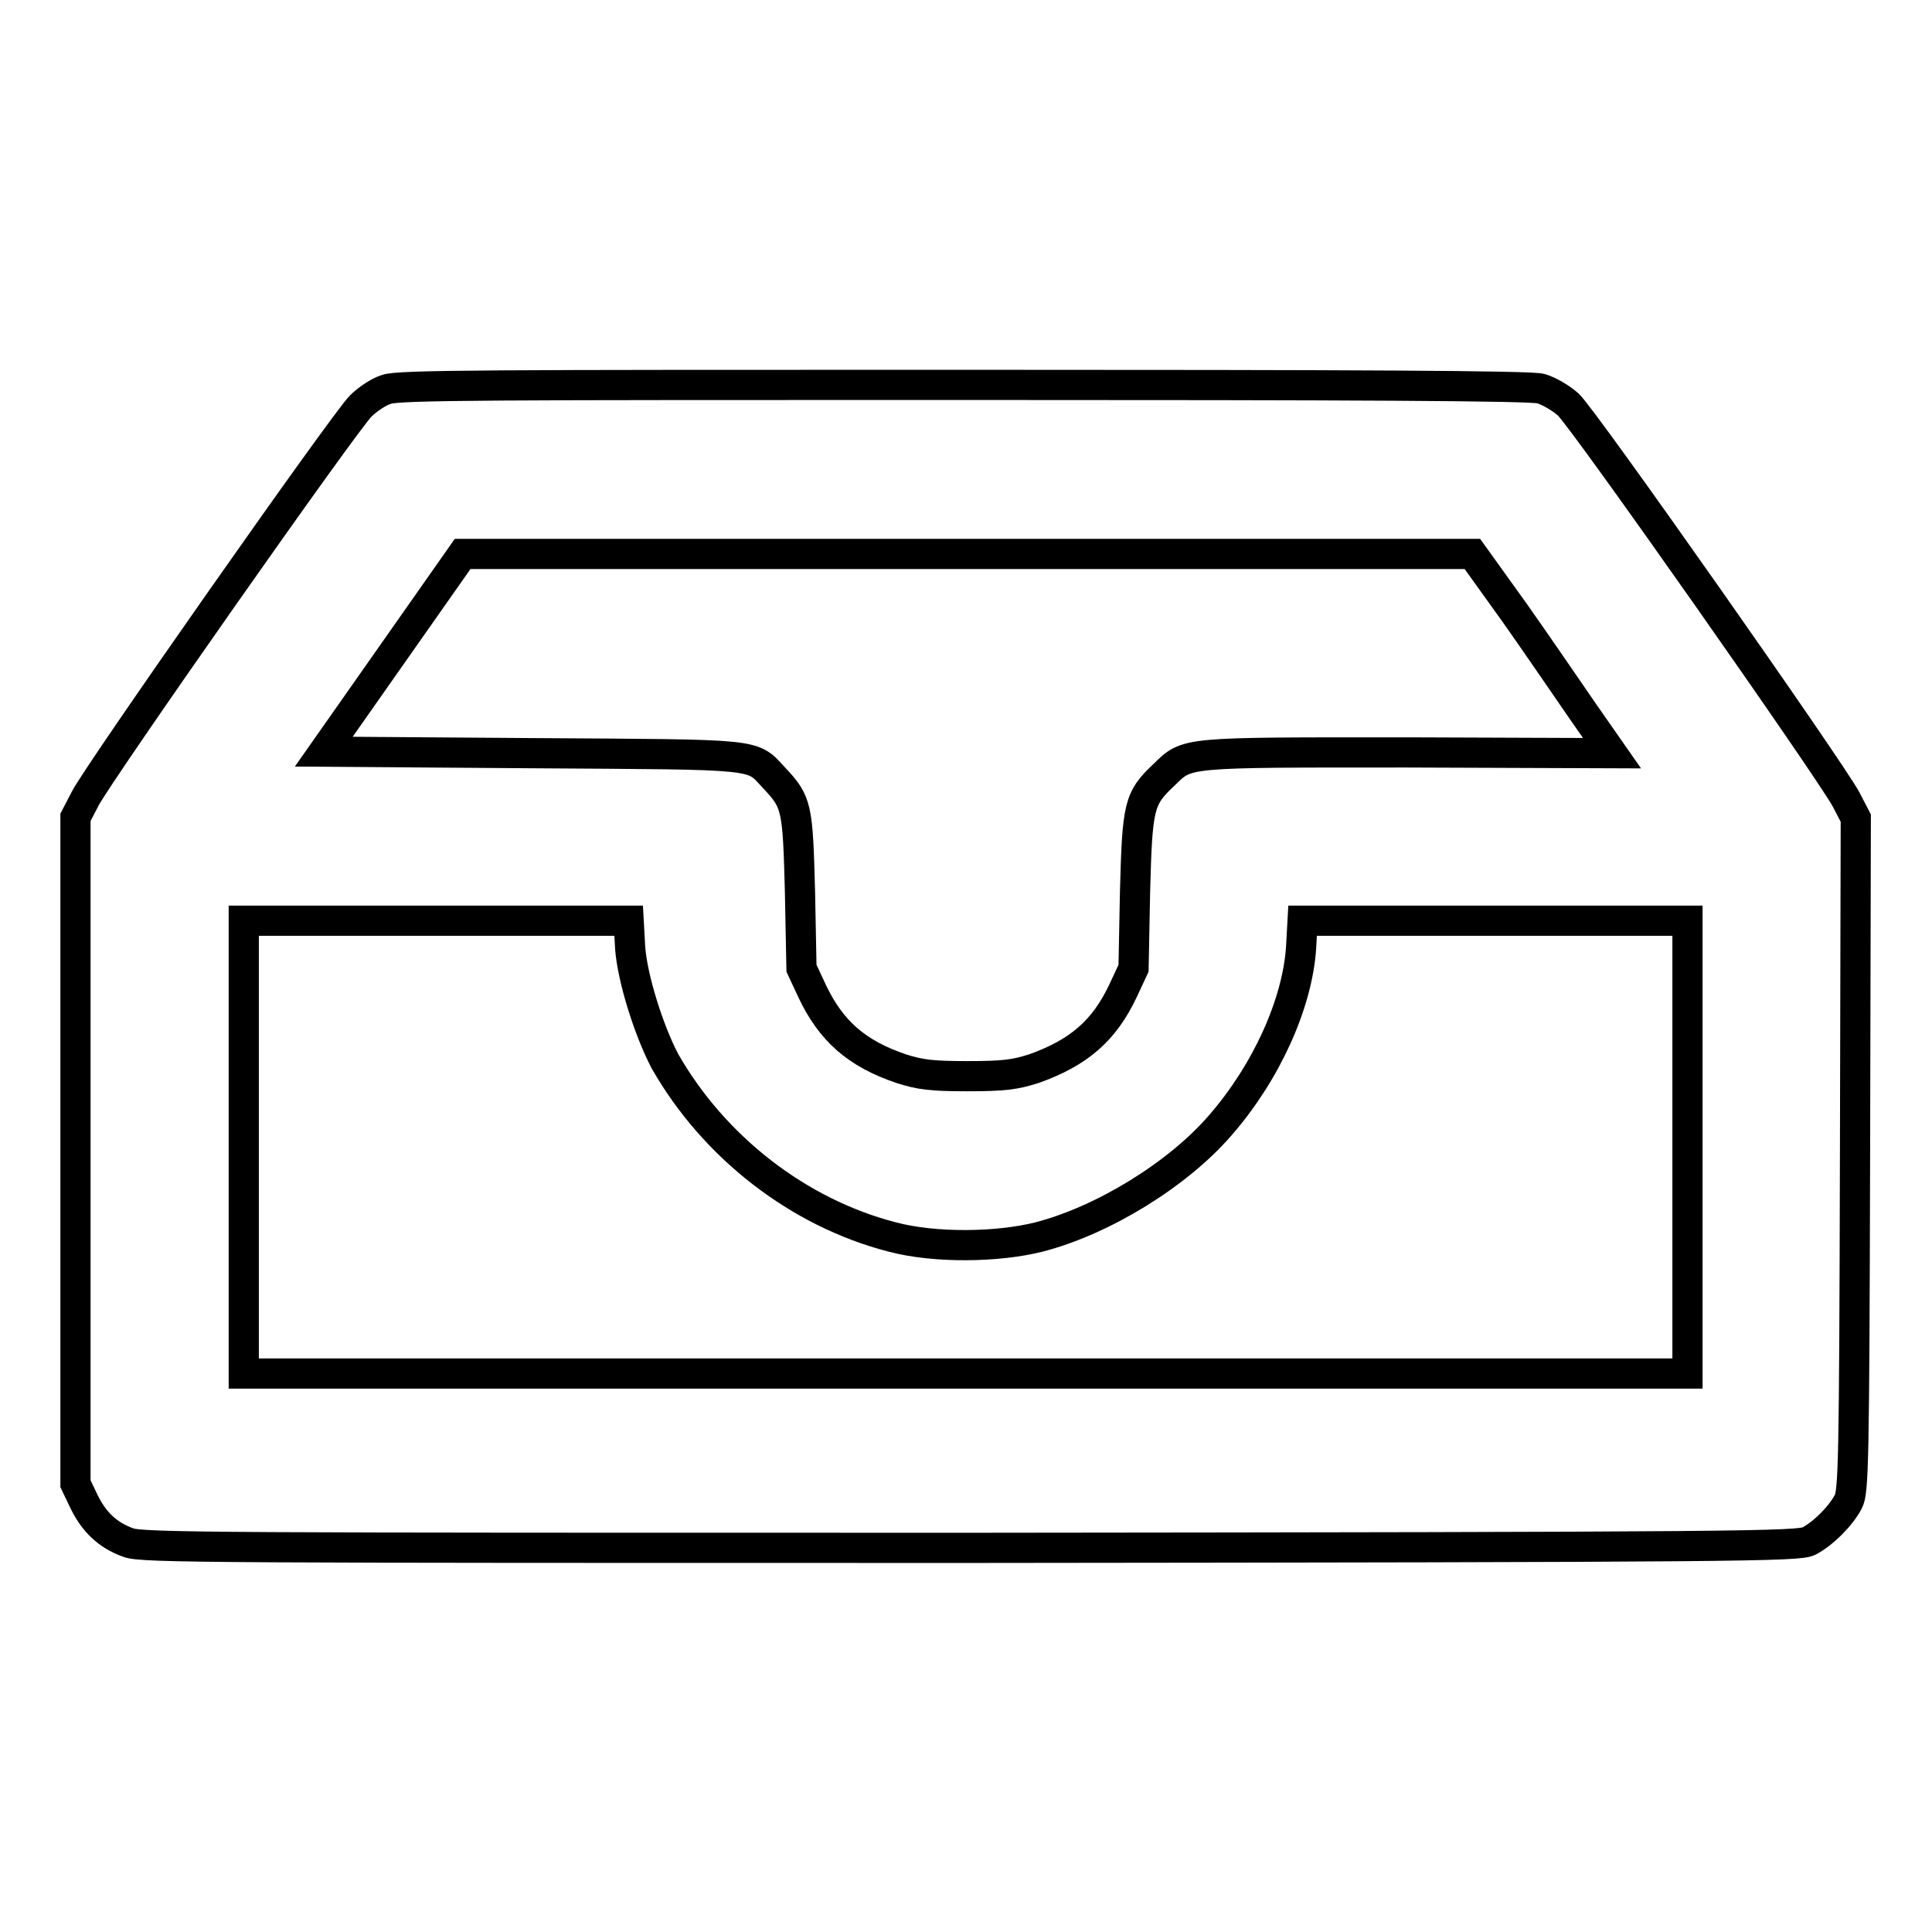 <?xml version="1.0" encoding="utf-8"?>
<!-- Svg Vector Icons : http://www.onlinewebfonts.com/icon -->
<!DOCTYPE svg PUBLIC "-//W3C//DTD SVG 1.1//EN" "http://www.w3.org/Graphics/SVG/1.1/DTD/svg11.dtd">
<svg version="1.1" xmlns="http://www.w3.org/2000/svg" xmlns:xlink="http://www.w3.org/1999/xlink" x="0px" y="0px" viewBox="0 0 256 256" enable-background="new 0 0 256 256" xml:space="preserve">
<g><g><g><path stroke-width="4" fill-opacity="0" stroke="#000000"  d="M51.2,51.6c-1,0.3-2.5,1.3-3.4,2.2c-2,1.9-34.7,48.5-36.5,52l-1.3,2.5v44.1v44.2l1.1,2.3c1.3,2.7,3.1,4.5,5.9,5.5c1.8,0.7,11.5,0.7,111.6,0.7c102.7-0.1,109.7-0.2,111.1-0.9c1.9-1,4.2-3.3,5.2-5.2c0.7-1.3,0.8-4.9,0.9-46l0.1-44.6l-1.3-2.5c-2.1-3.9-34.8-50.5-36.8-52.3c-1-0.9-2.6-1.8-3.6-2.1c-1.2-0.4-25.2-0.5-76.6-0.5C65.3,51,52.7,51,51.2,51.6z M200.7,81.2c3.1,4.4,7.2,10.4,9.2,13.3l3.7,5.3l-27.1-0.1c-30,0-29.1-0.1-32.3,3c-3.3,3.1-3.5,4.1-3.8,15.4l-0.2,10.2l-1.4,3c-2.5,5.3-5.9,8.2-11.8,10.3c-2.5,0.8-4,1-8.8,1s-6.3-0.2-8.8-1c-5.9-2-9.3-5-11.8-10.3l-1.4-3l-0.2-10.2c-0.3-11.2-0.4-11.8-3.4-15c-3.1-3.3-1.3-3.1-32-3.3l-27.7-0.2l9.2-13.1l9.2-13.1H128h67.1L200.7,81.2z M83.5,125.6c0.3,4.1,2.5,11,4.6,15c6.5,11.4,17.7,20.1,30.1,23.3c5.6,1.5,14,1.4,19.5,0c8.5-2.2,18.4-8.3,24-14.8c6.1-7,10.2-16.1,10.7-23.5l0.2-3.6h25.5h25.5v30v30H128H32.3v-30v-30h25.5h25.5L83.5,125.6z"/></g></g></g>
</svg>